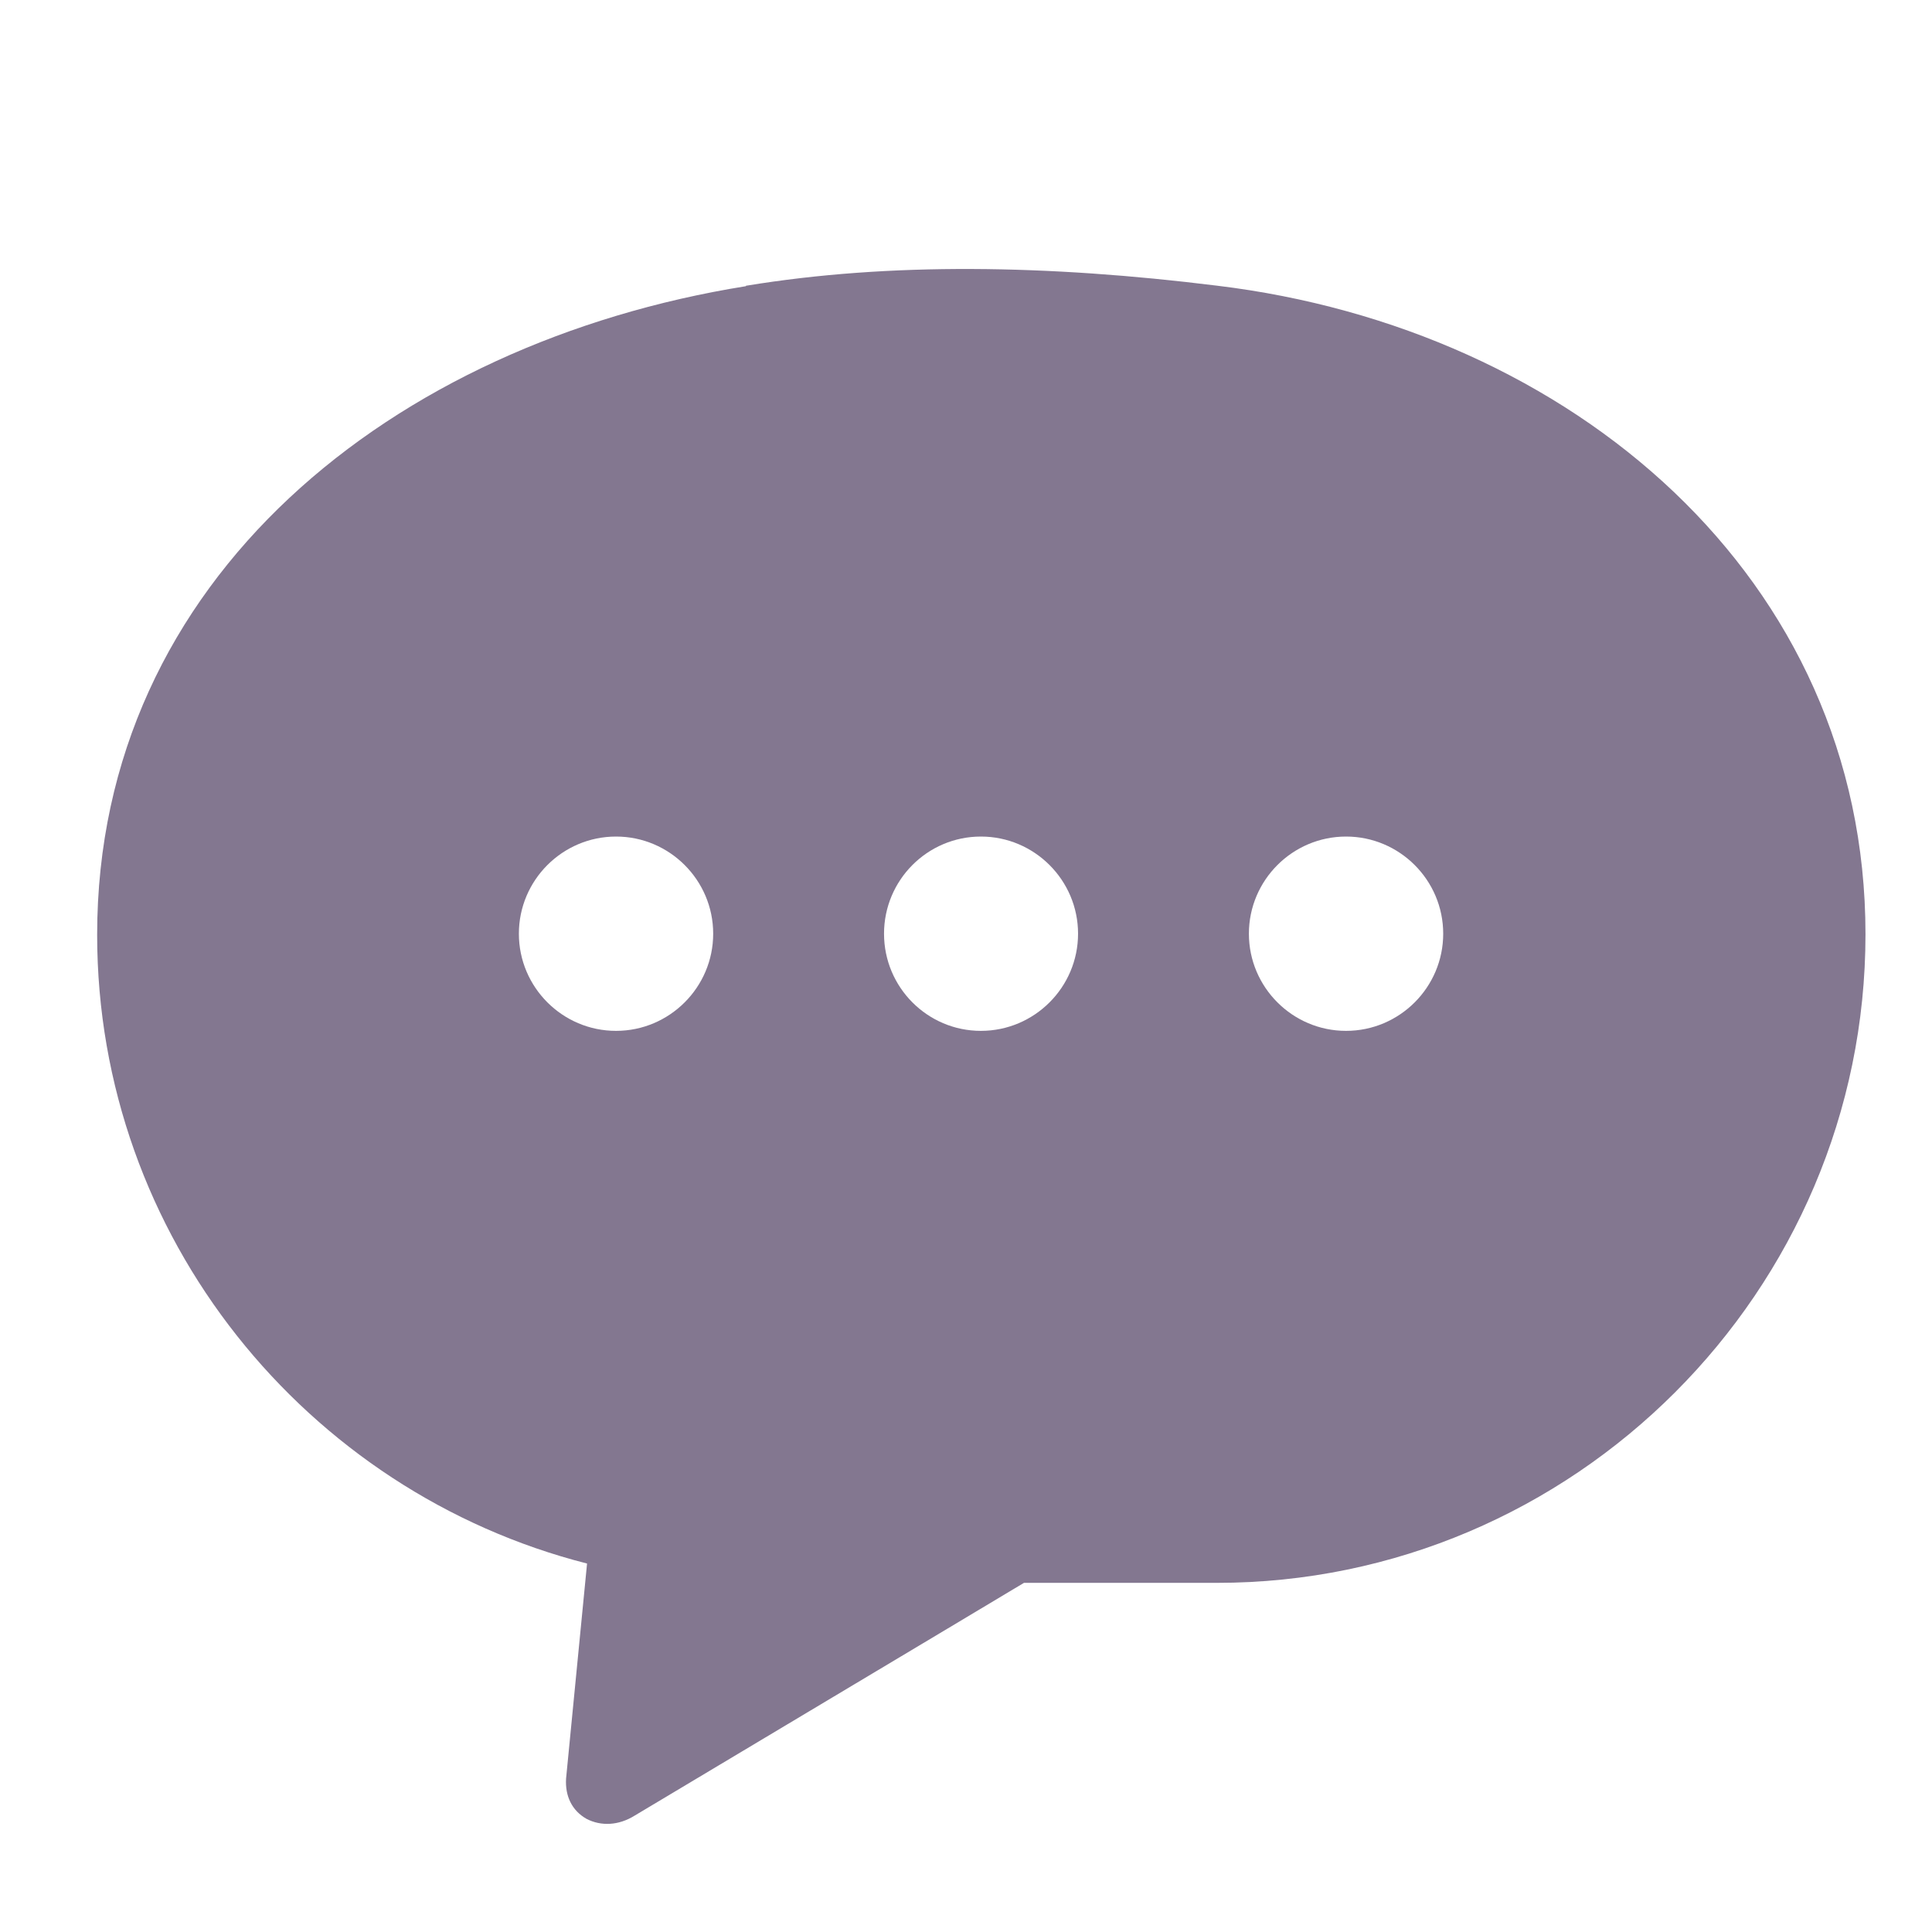 <svg width="7" height="7" viewBox="0 0 7 7" fill="none" xmlns="http://www.w3.org/2000/svg">
<path fill-rule="evenodd" clip-rule="evenodd" d="M2.705 1.035C3.223 0.95 3.797 0.959 4.409 1.035C5.693 1.19 6.759 2.092 6.759 3.385C6.759 4.678 5.702 5.735 4.409 5.735C4.176 5.735 3.943 5.735 3.71 5.735L3.431 5.902L2.3 6.578C2.241 6.615 2.177 6.617 2.125 6.59C2.072 6.56 2.047 6.507 2.051 6.444L2.127 5.665C1.11 5.406 0.352 4.481 0.352 3.387C0.352 2.094 1.426 1.242 2.702 1.037L2.705 1.034V1.035ZM4.877 3.031C5.071 3.031 5.229 3.189 5.229 3.383C5.229 3.577 5.071 3.735 4.877 3.735C4.683 3.735 4.525 3.577 4.525 3.383C4.525 3.189 4.683 3.031 4.877 3.031ZM3.554 3.031C3.748 3.031 3.906 3.189 3.906 3.383C3.906 3.577 3.748 3.735 3.554 3.735C3.36 3.735 3.203 3.577 3.203 3.383C3.203 3.189 3.36 3.031 3.554 3.031ZM2.232 3.031C2.426 3.031 2.584 3.189 2.584 3.383C2.584 3.577 2.426 3.735 2.232 3.735C2.038 3.735 1.88 3.577 1.88 3.383C1.88 3.189 2.038 3.031 2.232 3.031Z" fill="#837790"/>
</svg>
